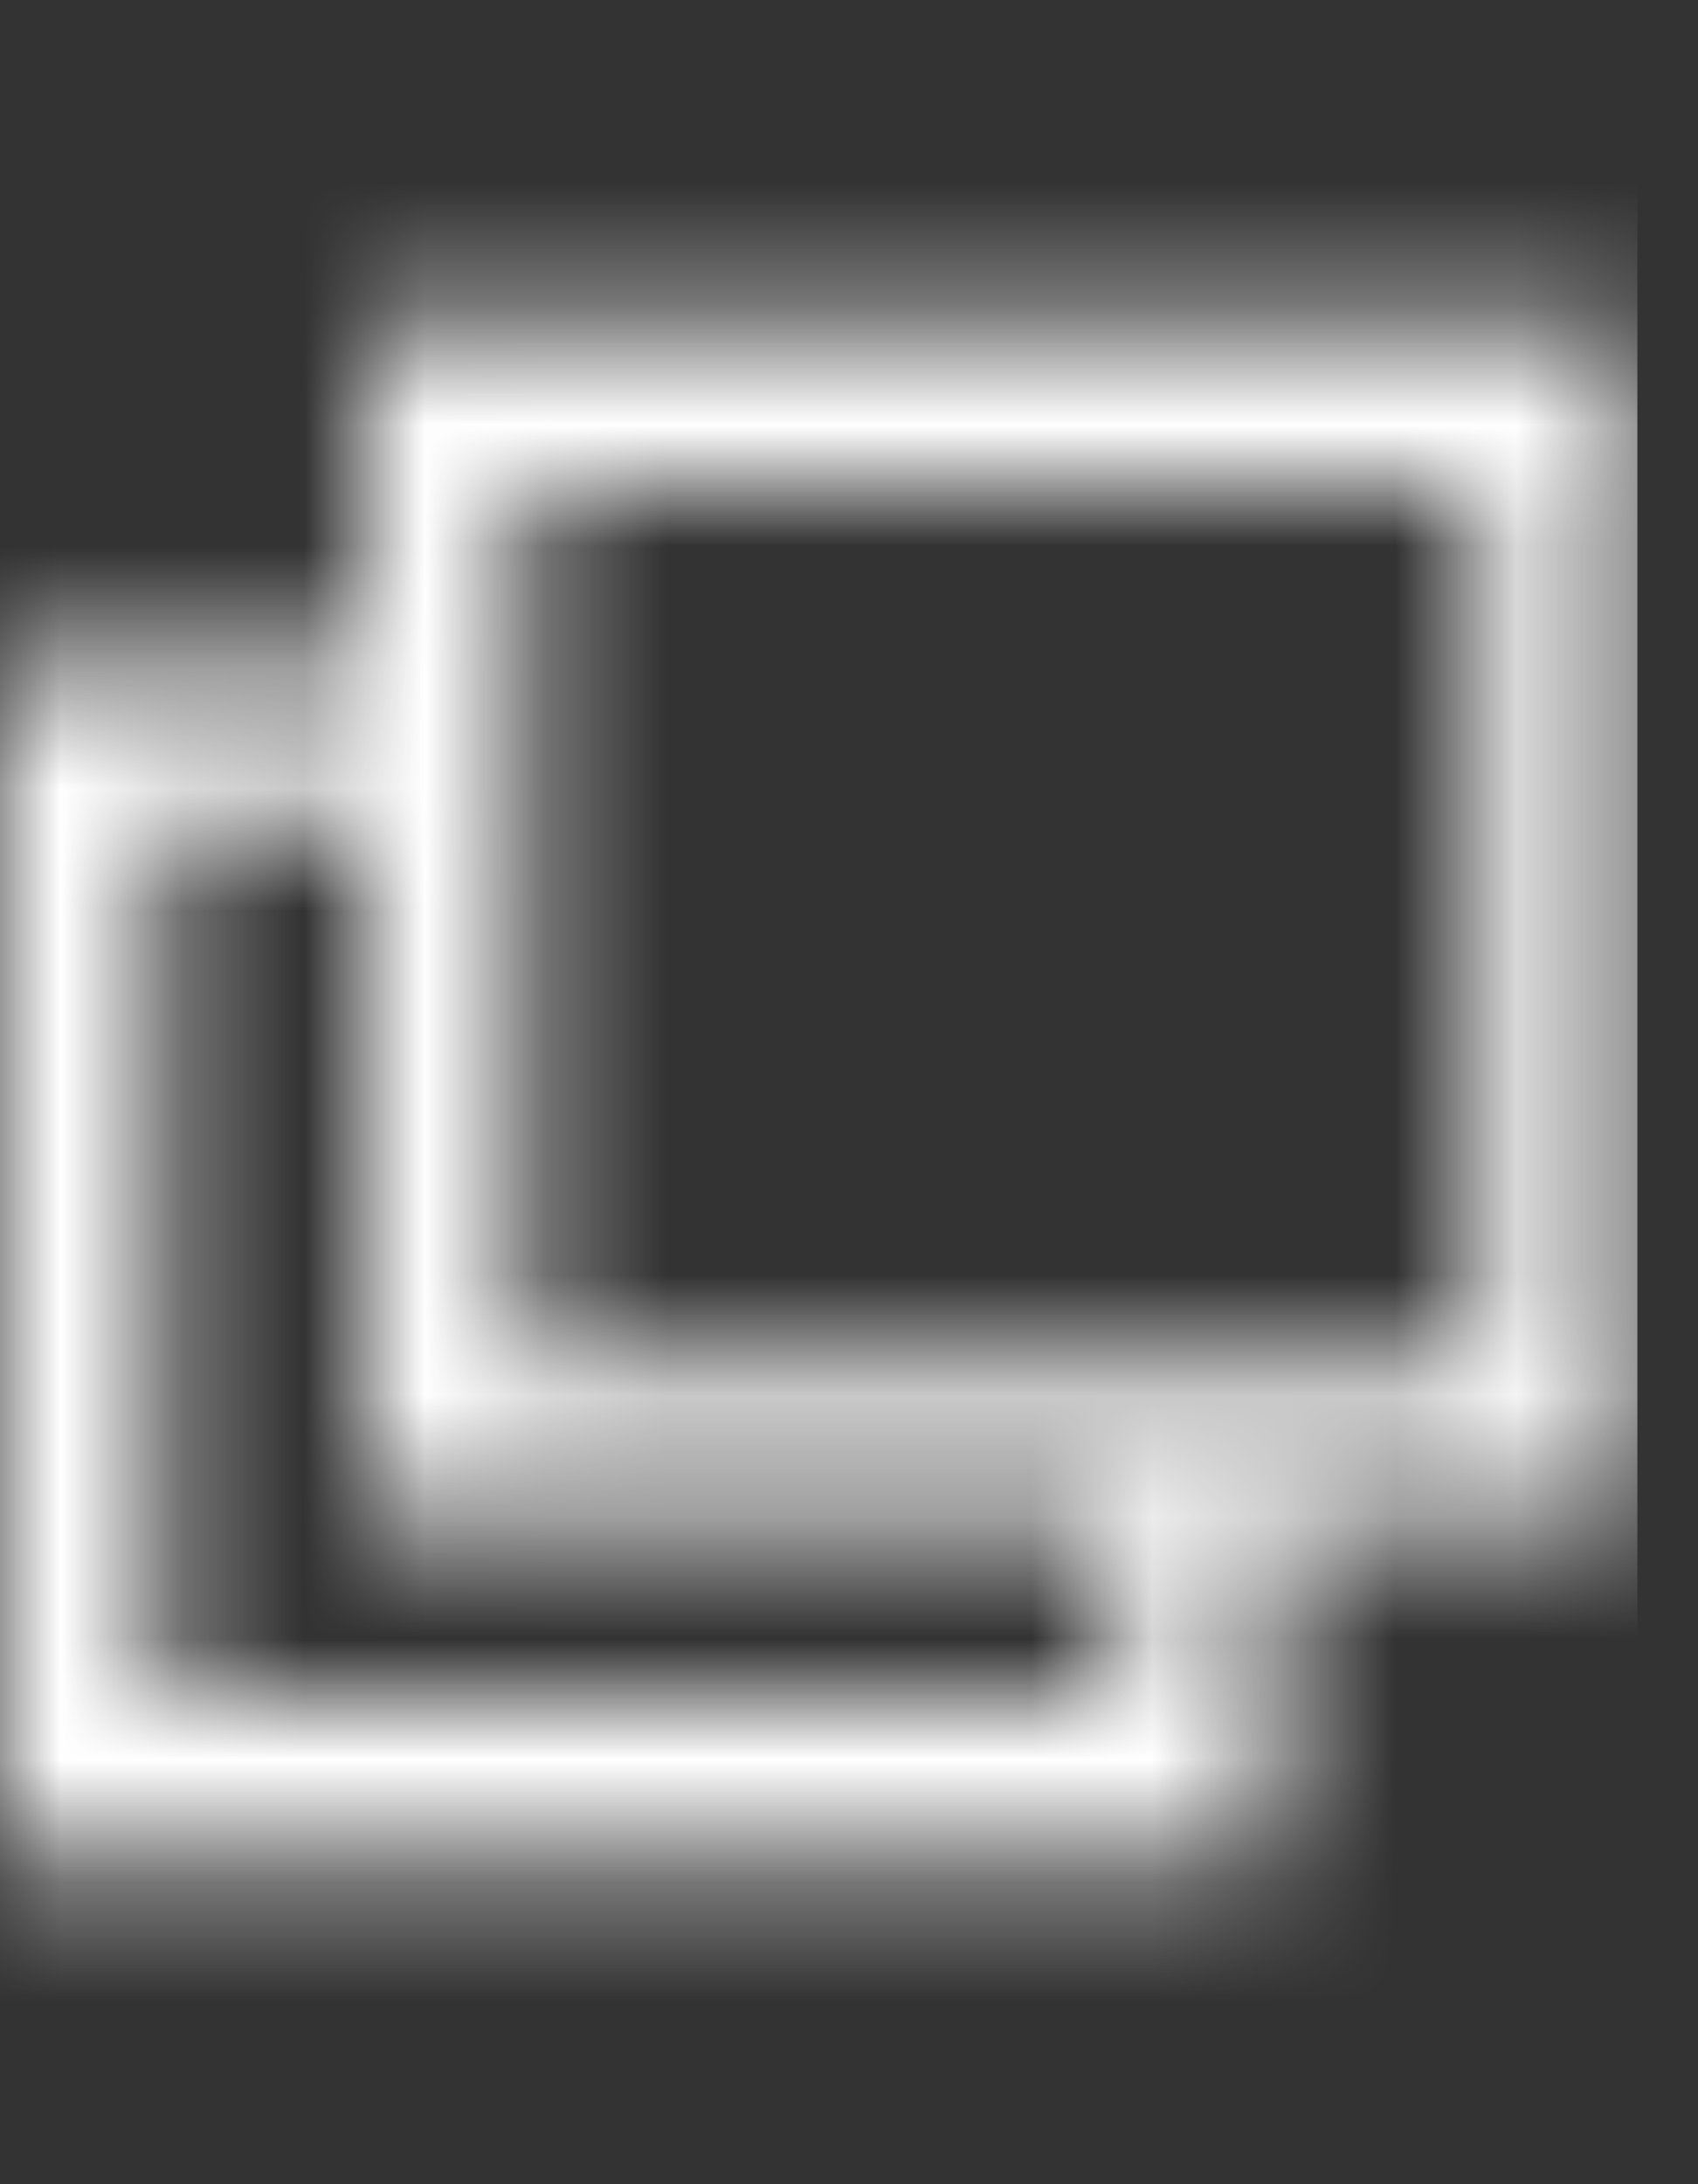 <svg width="14" height="18" viewBox="0 0 14 18" fill="none" xmlns="http://www.w3.org/2000/svg">
<rect x="0" y="0" width="14" height="18" fill="#333333" stroke="none"/>
<mask id="mask0_774_7561" style="mask-type:alpha" maskUnits="userSpaceOnUse" x="0" y="0" width="14" height="18">
<g clip-path="url(#clip0_774_7561)">
<g clip-path="url(#clip1_774_7561)">
<path d="M0 15.328V5.461H3.004V2.674H13.5V12.541H10.509V15.328H0ZM1.306 14.022H9.202V12.541H3.004V6.765H1.307L1.306 14.022ZM4.309 11.235H12.193V3.981H4.309V11.235Z" fill="white"/>
</g>
</g>
</mask>
<g mask="url(#mask0_774_7561)">
<rect width="13.5" height="18" fill="white"/>
</g>
<defs>
<clipPath id="clip0_774_7561">
<rect width="13.5" height="18" fill="white"/>
</clipPath>
<clipPath id="clip1_774_7561">
<rect width="13.5" height="12.653" fill="white" transform="translate(0 2.674)"/>
</clipPath>
</defs>
</svg>
